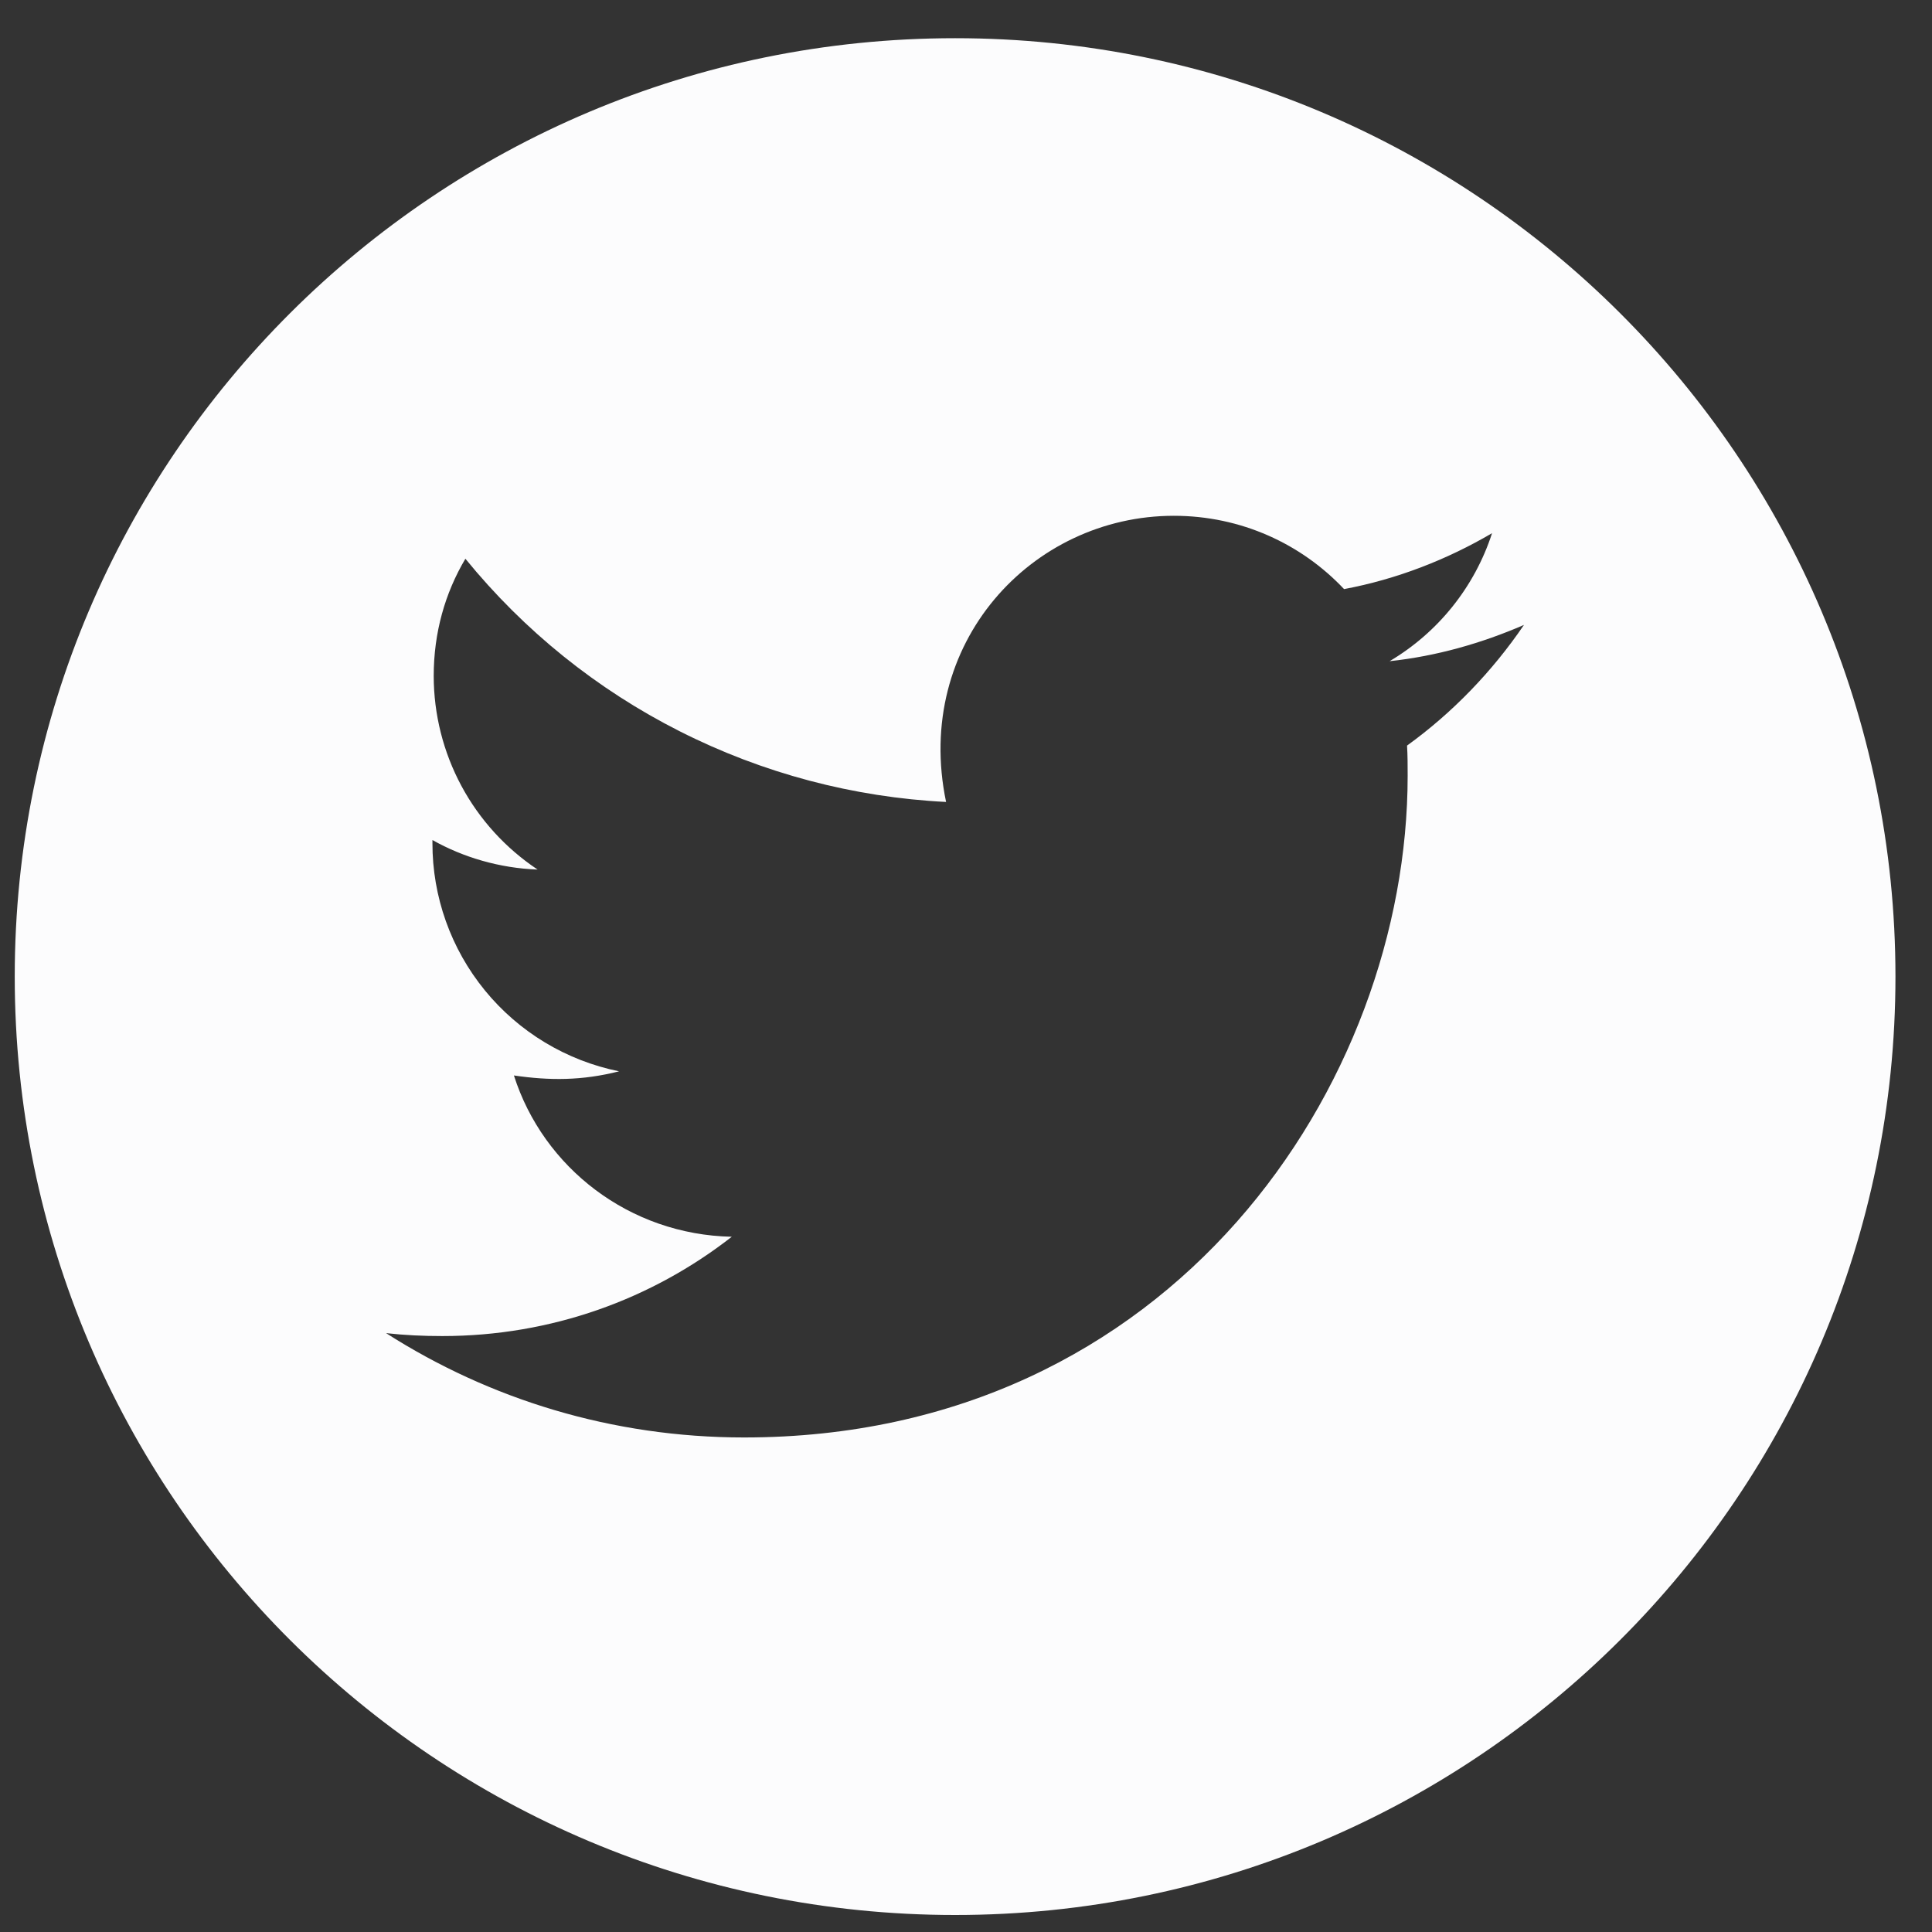 <svg width="35" height="35" viewBox="0 0 35 35" fill="none" xmlns="http://www.w3.org/2000/svg">
<rect x="0" y="0" width="35" height="35" fill="#333333" stroke="none"/>
<g clip-path="url(#clip0_367_252)">
<path d="M17.303 0.692C7.895 0.692 0.267 8.304 0.267 17.692C0.267 27.08 7.895 34.692 17.303 34.692C26.71 34.692 34.338 27.08 34.338 17.692C34.338 8.304 26.71 0.692 17.303 0.692ZM25.49 13.507C25.501 13.685 25.501 13.871 25.501 14.053C25.501 19.624 21.25 26.041 13.481 26.041C11.085 26.041 8.865 25.346 6.994 24.151C7.336 24.189 7.663 24.204 8.013 24.204C9.99 24.204 11.808 23.536 13.257 22.405C11.401 22.367 9.842 21.153 9.31 19.483C9.96 19.578 10.546 19.578 11.215 19.408C10.259 19.214 9.4 18.696 8.784 17.942C8.168 17.188 7.832 16.244 7.834 15.271V15.218C8.393 15.533 9.051 15.727 9.739 15.753C9.161 15.368 8.686 14.847 8.358 14.236C8.03 13.624 7.858 12.941 7.857 12.247C7.857 11.462 8.062 10.744 8.431 10.122C9.492 11.425 10.815 12.491 12.316 13.249C13.816 14.008 15.459 14.444 17.139 14.528C16.542 11.663 18.687 9.344 21.265 9.344C22.482 9.344 23.577 9.853 24.349 10.672C25.303 10.494 26.216 10.137 27.03 9.659C26.714 10.634 26.052 11.458 25.174 11.978C26.026 11.887 26.847 11.651 27.608 11.321C27.034 12.164 26.315 12.911 25.49 13.507Z" fill="#FCFCFD"/>
</g>
<defs>
<clipPath id="clip0_367_252">
<rect width="34.071" height="35" fill="white" transform="translate(0.267)"/>
</clipPath>
</defs>
</svg>
